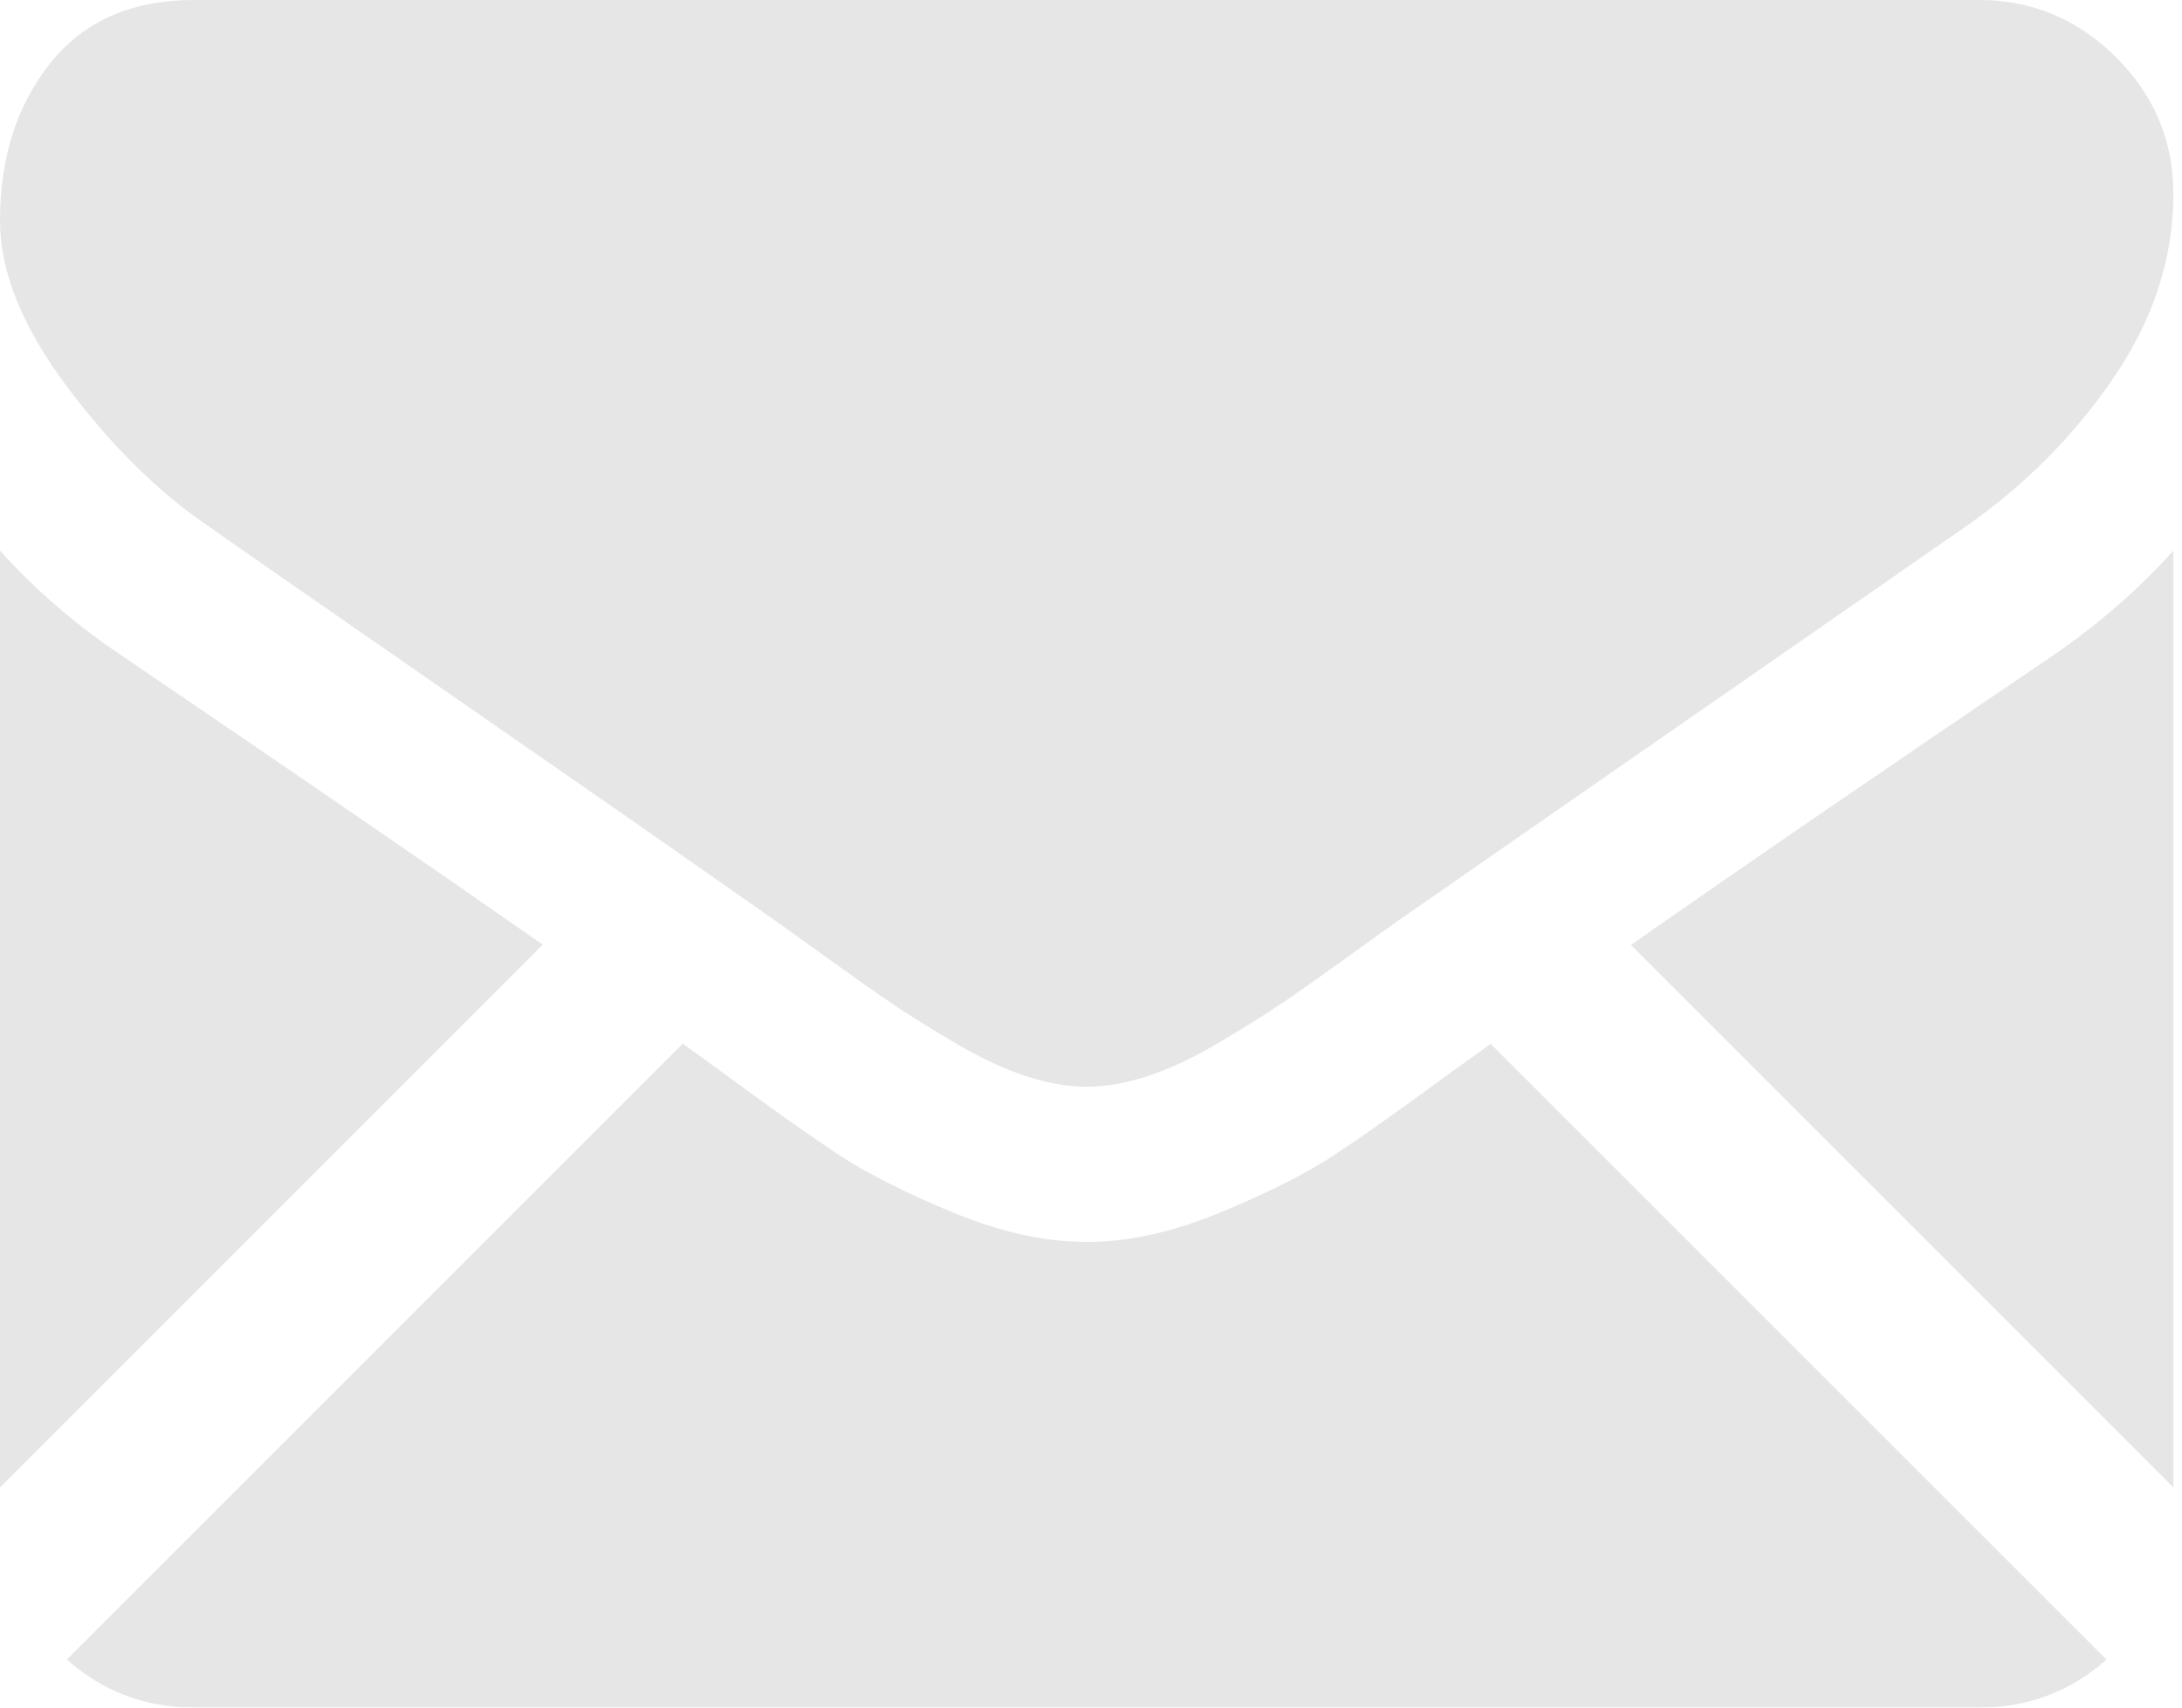 <?xml version="1.0" encoding="UTF-8"?> <svg xmlns="http://www.w3.org/2000/svg" width="23" height="18" viewBox="0 0 23 18" fill="none"> <g opacity="0.1"> <path d="M20.863 18C21.378 18 21.825 17.83 22.204 17.494L15.713 11.004C15.558 11.115 15.407 11.223 15.264 11.326C14.778 11.684 14.384 11.964 14.082 12.164C13.779 12.364 13.376 12.569 12.873 12.777C12.37 12.986 11.902 13.091 11.467 13.091H11.442C11.007 13.091 10.538 12.986 10.035 12.777C9.532 12.569 9.13 12.364 8.827 12.164C8.525 11.964 8.131 11.684 7.645 11.326C7.509 11.227 7.359 11.118 7.197 11.002L0.705 17.494C1.084 17.83 1.531 18 2.046 18H20.863Z" fill="black"></path> <path d="M1.291 6.916C0.806 6.592 0.375 6.222 0 5.804V15.679L5.721 9.958C4.576 9.159 3.102 8.146 1.291 6.916Z" fill="black"></path> <path d="M21.631 6.916C19.889 8.095 18.409 9.109 17.191 9.961L22.909 15.679V5.804C22.542 6.213 22.116 6.584 21.631 6.916Z" fill="black"></path> <path d="M20.863 0H2.046C1.389 0 0.884 0.222 0.531 0.665C0.177 1.108 0 1.662 0 2.327C0 2.863 0.235 3.445 0.703 4.072C1.172 4.698 1.671 5.19 2.199 5.548C2.489 5.753 3.362 6.36 4.82 7.37C5.607 7.915 6.291 8.39 6.879 8.8C7.38 9.15 7.812 9.452 8.169 9.703C8.21 9.732 8.275 9.778 8.36 9.839C8.452 9.905 8.569 9.989 8.713 10.093C8.99 10.293 9.22 10.455 9.403 10.579C9.586 10.703 9.808 10.841 10.068 10.994C10.328 11.148 10.573 11.263 10.803 11.34C11.033 11.416 11.246 11.455 11.442 11.455H11.468C11.664 11.455 11.877 11.416 12.107 11.34C12.337 11.263 12.582 11.148 12.842 10.994C13.102 10.841 13.323 10.702 13.507 10.579C13.69 10.455 13.92 10.293 14.197 10.093C14.341 9.989 14.457 9.905 14.549 9.839C14.635 9.778 14.699 9.732 14.741 9.703C15.018 9.51 15.452 9.208 16.034 8.804C17.094 8.068 18.655 6.984 20.724 5.548C21.346 5.114 21.865 4.589 22.283 3.976C22.7 3.362 22.909 2.719 22.909 2.046C22.909 1.483 22.706 1.002 22.302 0.601C21.897 0.2 21.417 0 20.863 0Z" fill="black"></path> </g> </svg> 